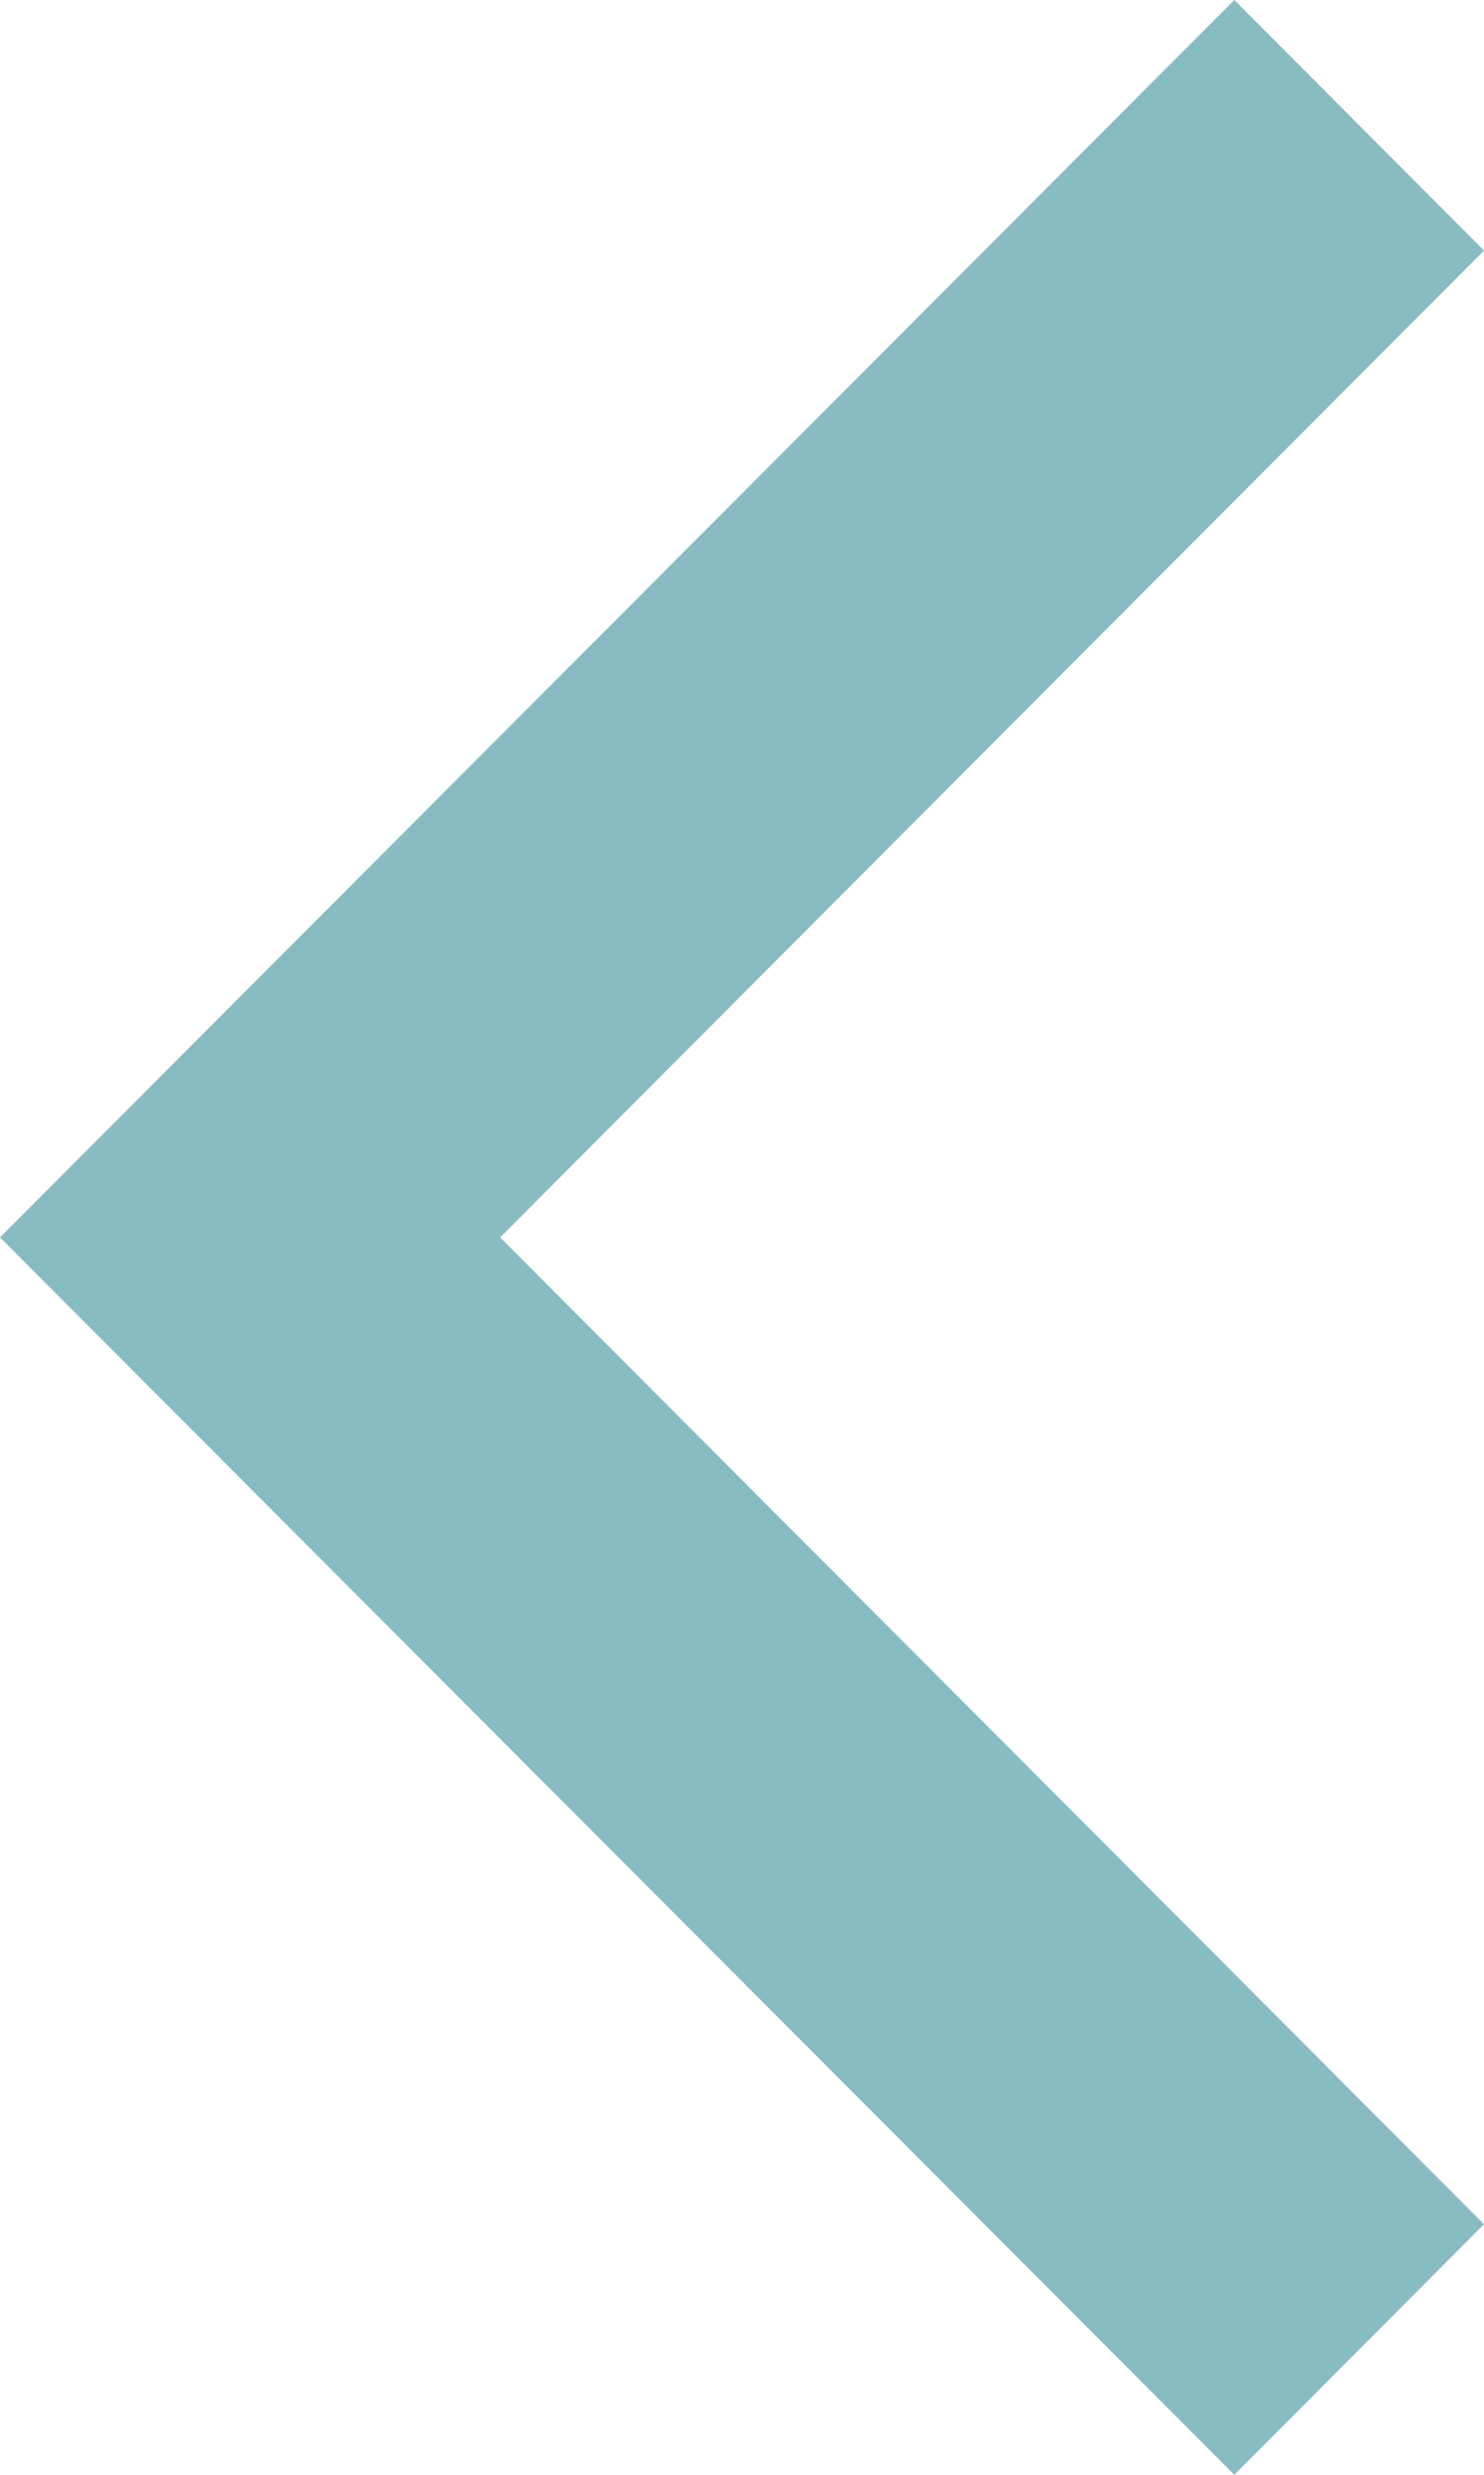 <?xml version="1.0" encoding="UTF-8"?>
<svg width="12px" height="20px" viewBox="0 0 12 20" version="1.1" xmlns="http://www.w3.org/2000/svg" xmlns:xlink="http://www.w3.org/1999/xlink">
    <!-- Generator: Sketch 57.1 (83088) - https://sketch.com -->
    <title>lftarrow</title>
    <desc>Created with Sketch.</desc>
    <g id="Page-1" stroke="none" stroke-width="1" fill="none" fill-rule="evenodd">
        <g id="extra-suite-logo" transform="translate(-378, -174)" fill="#88BCC2">
            <polygon id="lftarrow" transform="translate(384, 184) scale(-1, 1) translate(-384, -184) " points="380.019 174 378 176.025 385.956 184 378 191.975 380.019 194 390 184"></polygon>
        </g>
    </g>
</svg>